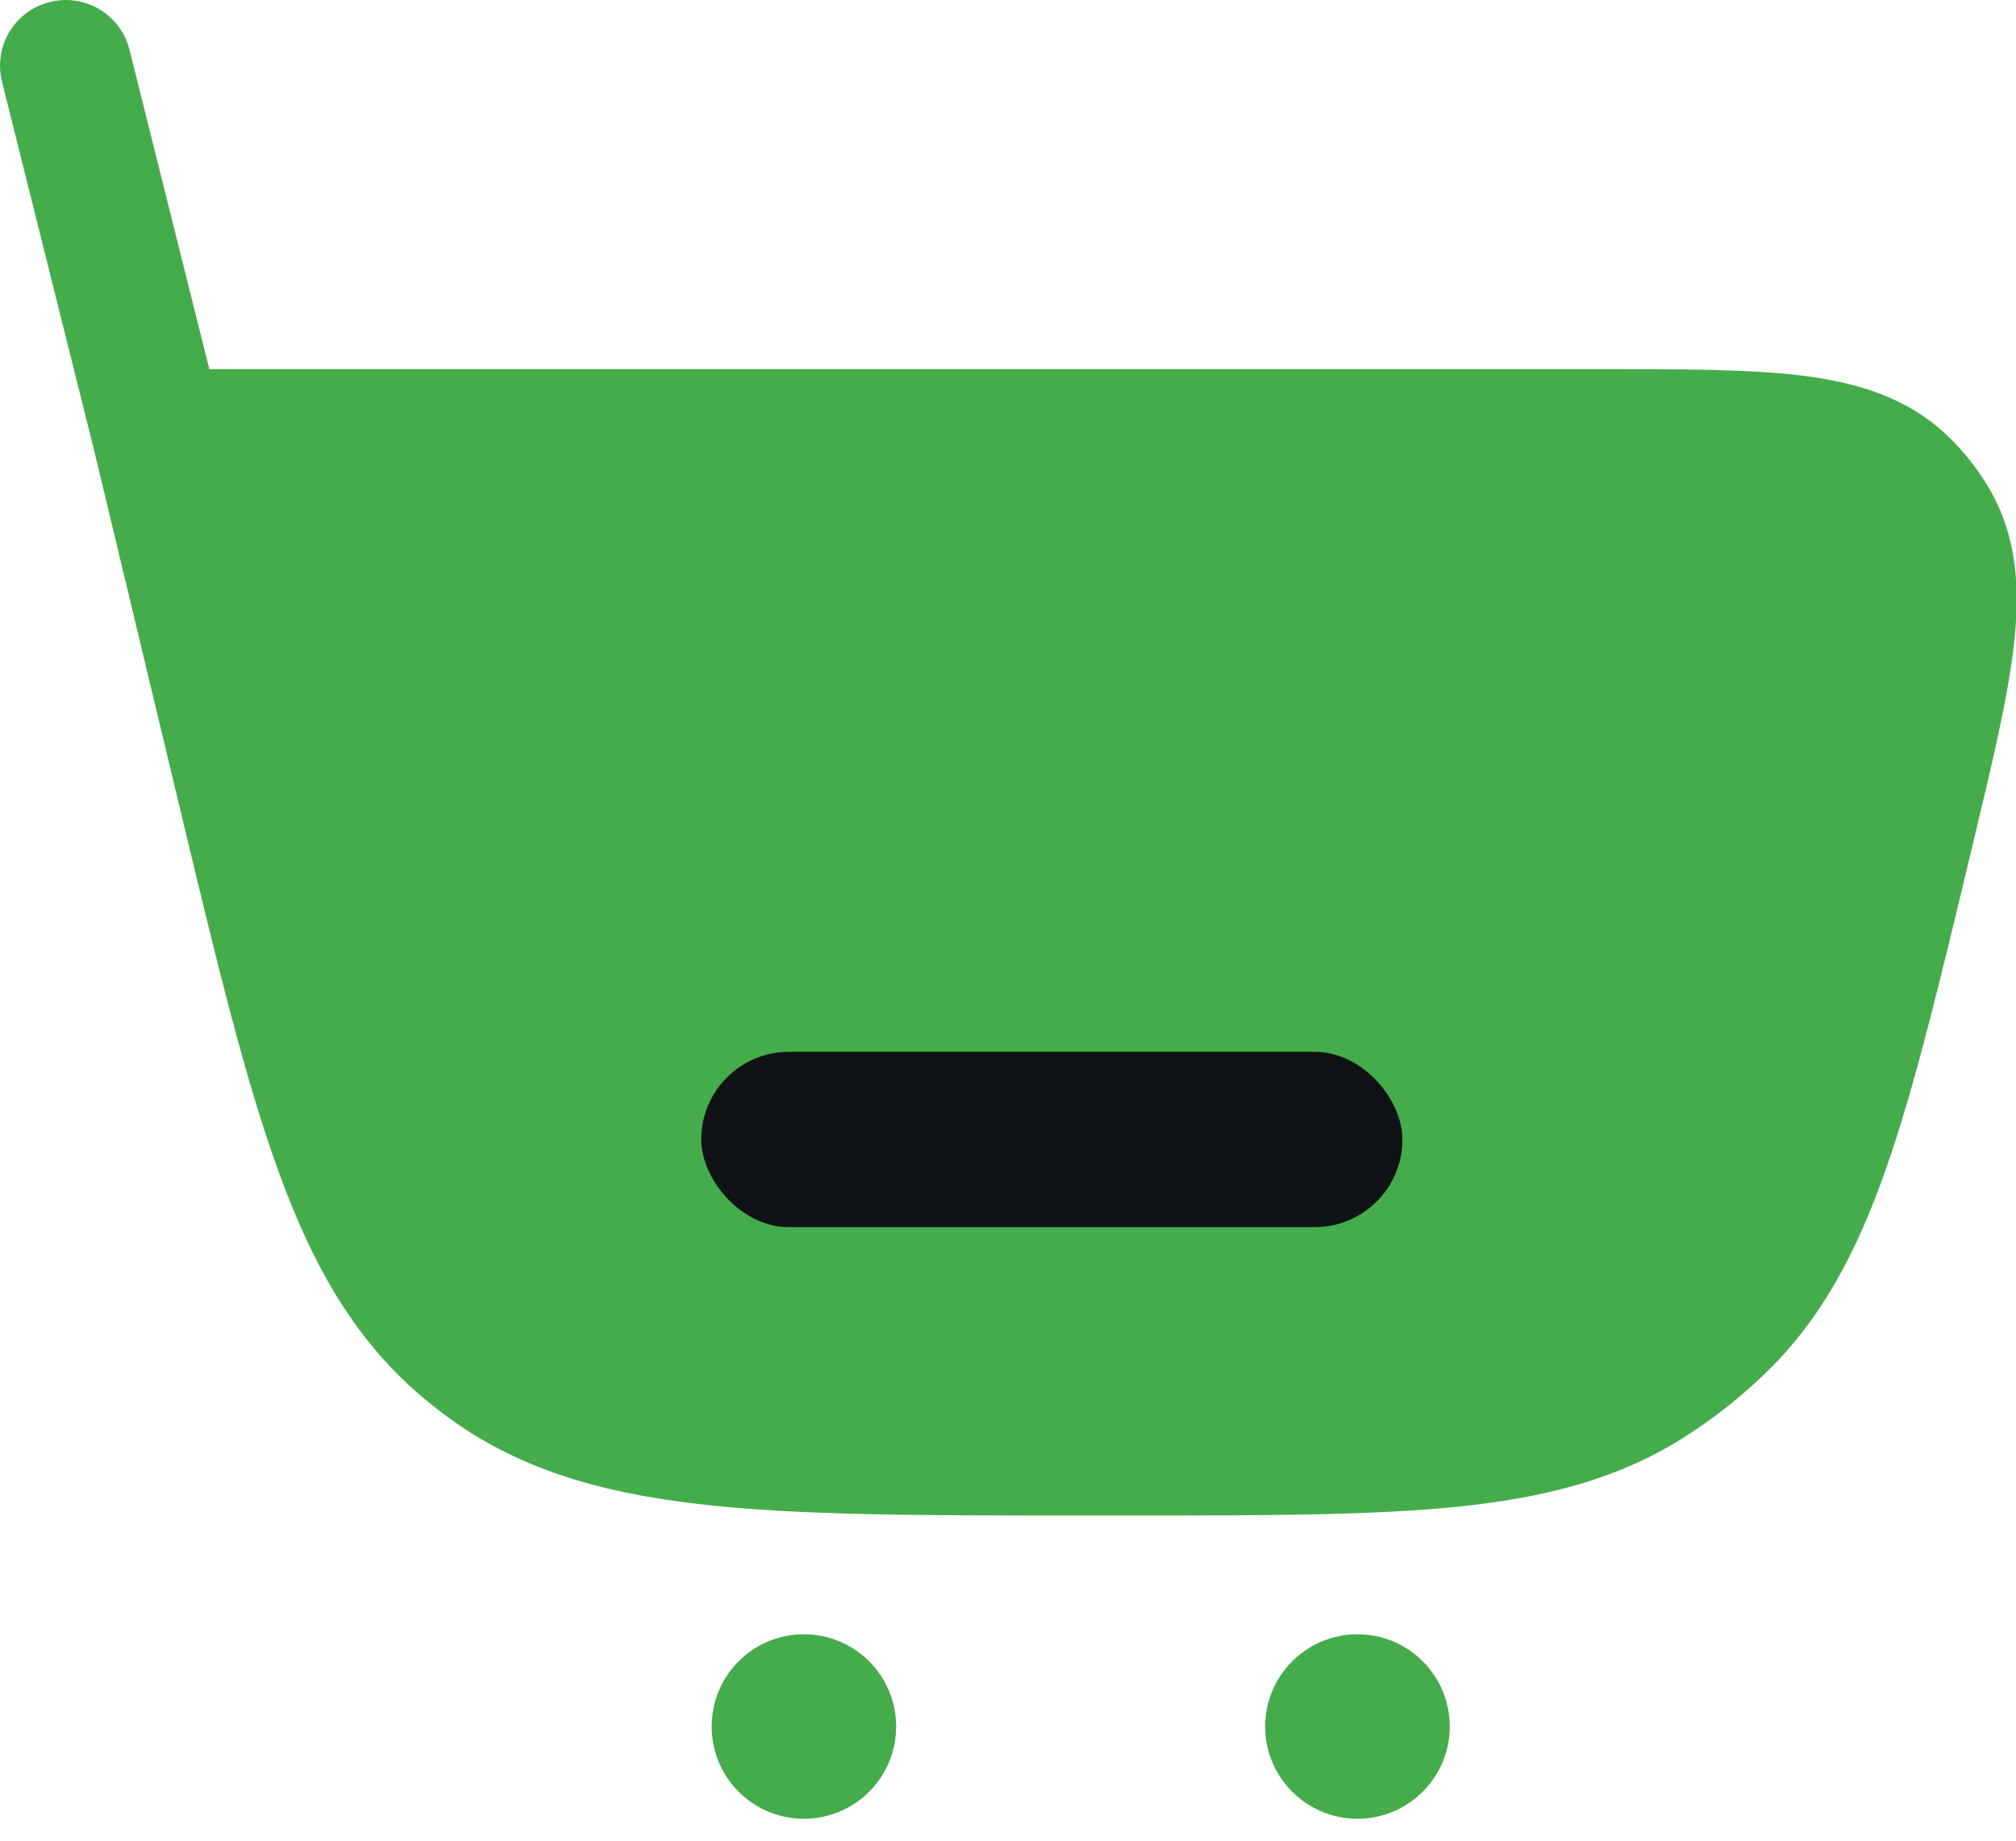 <svg width="23" height="21" viewBox="0 0 23 21" fill="none" xmlns="http://www.w3.org/2000/svg">
<path fill-rule="evenodd" clip-rule="evenodd" d="M1.478 0.568C1.377 0.166 0.97 -0.078 0.568 0.023C0.166 0.123 -0.078 0.53 0.023 0.932L1.074 5.139L2.053 9.223C2.469 10.96 2.797 12.326 3.186 13.388C3.584 14.478 4.073 15.323 4.858 15.972C4.926 16.028 4.995 16.082 5.065 16.135C5.878 16.747 6.815 17.025 7.967 17.159C9.09 17.29 10.496 17.29 12.281 17.29H12.875C14.42 17.29 15.636 17.29 16.616 17.191C17.62 17.089 18.445 16.878 19.189 16.413C19.541 16.192 19.869 15.934 20.165 15.643C20.791 15.029 21.188 14.275 21.521 13.322C21.846 12.393 22.129 11.21 22.489 9.707L22.51 9.62C22.727 8.714 22.906 7.968 22.975 7.363C23.047 6.735 23.018 6.137 22.704 5.591C22.57 5.358 22.403 5.145 22.207 4.961C21.749 4.529 21.175 4.361 20.547 4.284C19.943 4.211 19.175 4.211 18.244 4.211L2.388 4.211L1.478 0.568Z" fill="#45AC4C"/>
<path d="M10.224 19.698C10.224 20.279 9.753 20.75 9.171 20.75C8.59 20.75 8.119 20.279 8.119 19.698C8.119 19.116 8.59 18.645 9.171 18.645C9.753 18.645 10.224 19.116 10.224 19.698Z" fill="#45AC4C"/>
<path d="M16.54 19.698C16.54 20.279 16.068 20.75 15.487 20.75C14.906 20.75 14.434 20.279 14.434 19.698C14.434 19.116 14.906 18.645 15.487 18.645C16.068 18.645 16.54 19.116 16.54 19.698Z" fill="#45AC4C"/>
<rect x="8" y="12" width="8" height="2" rx="1" fill="#101315"/>
</svg>
